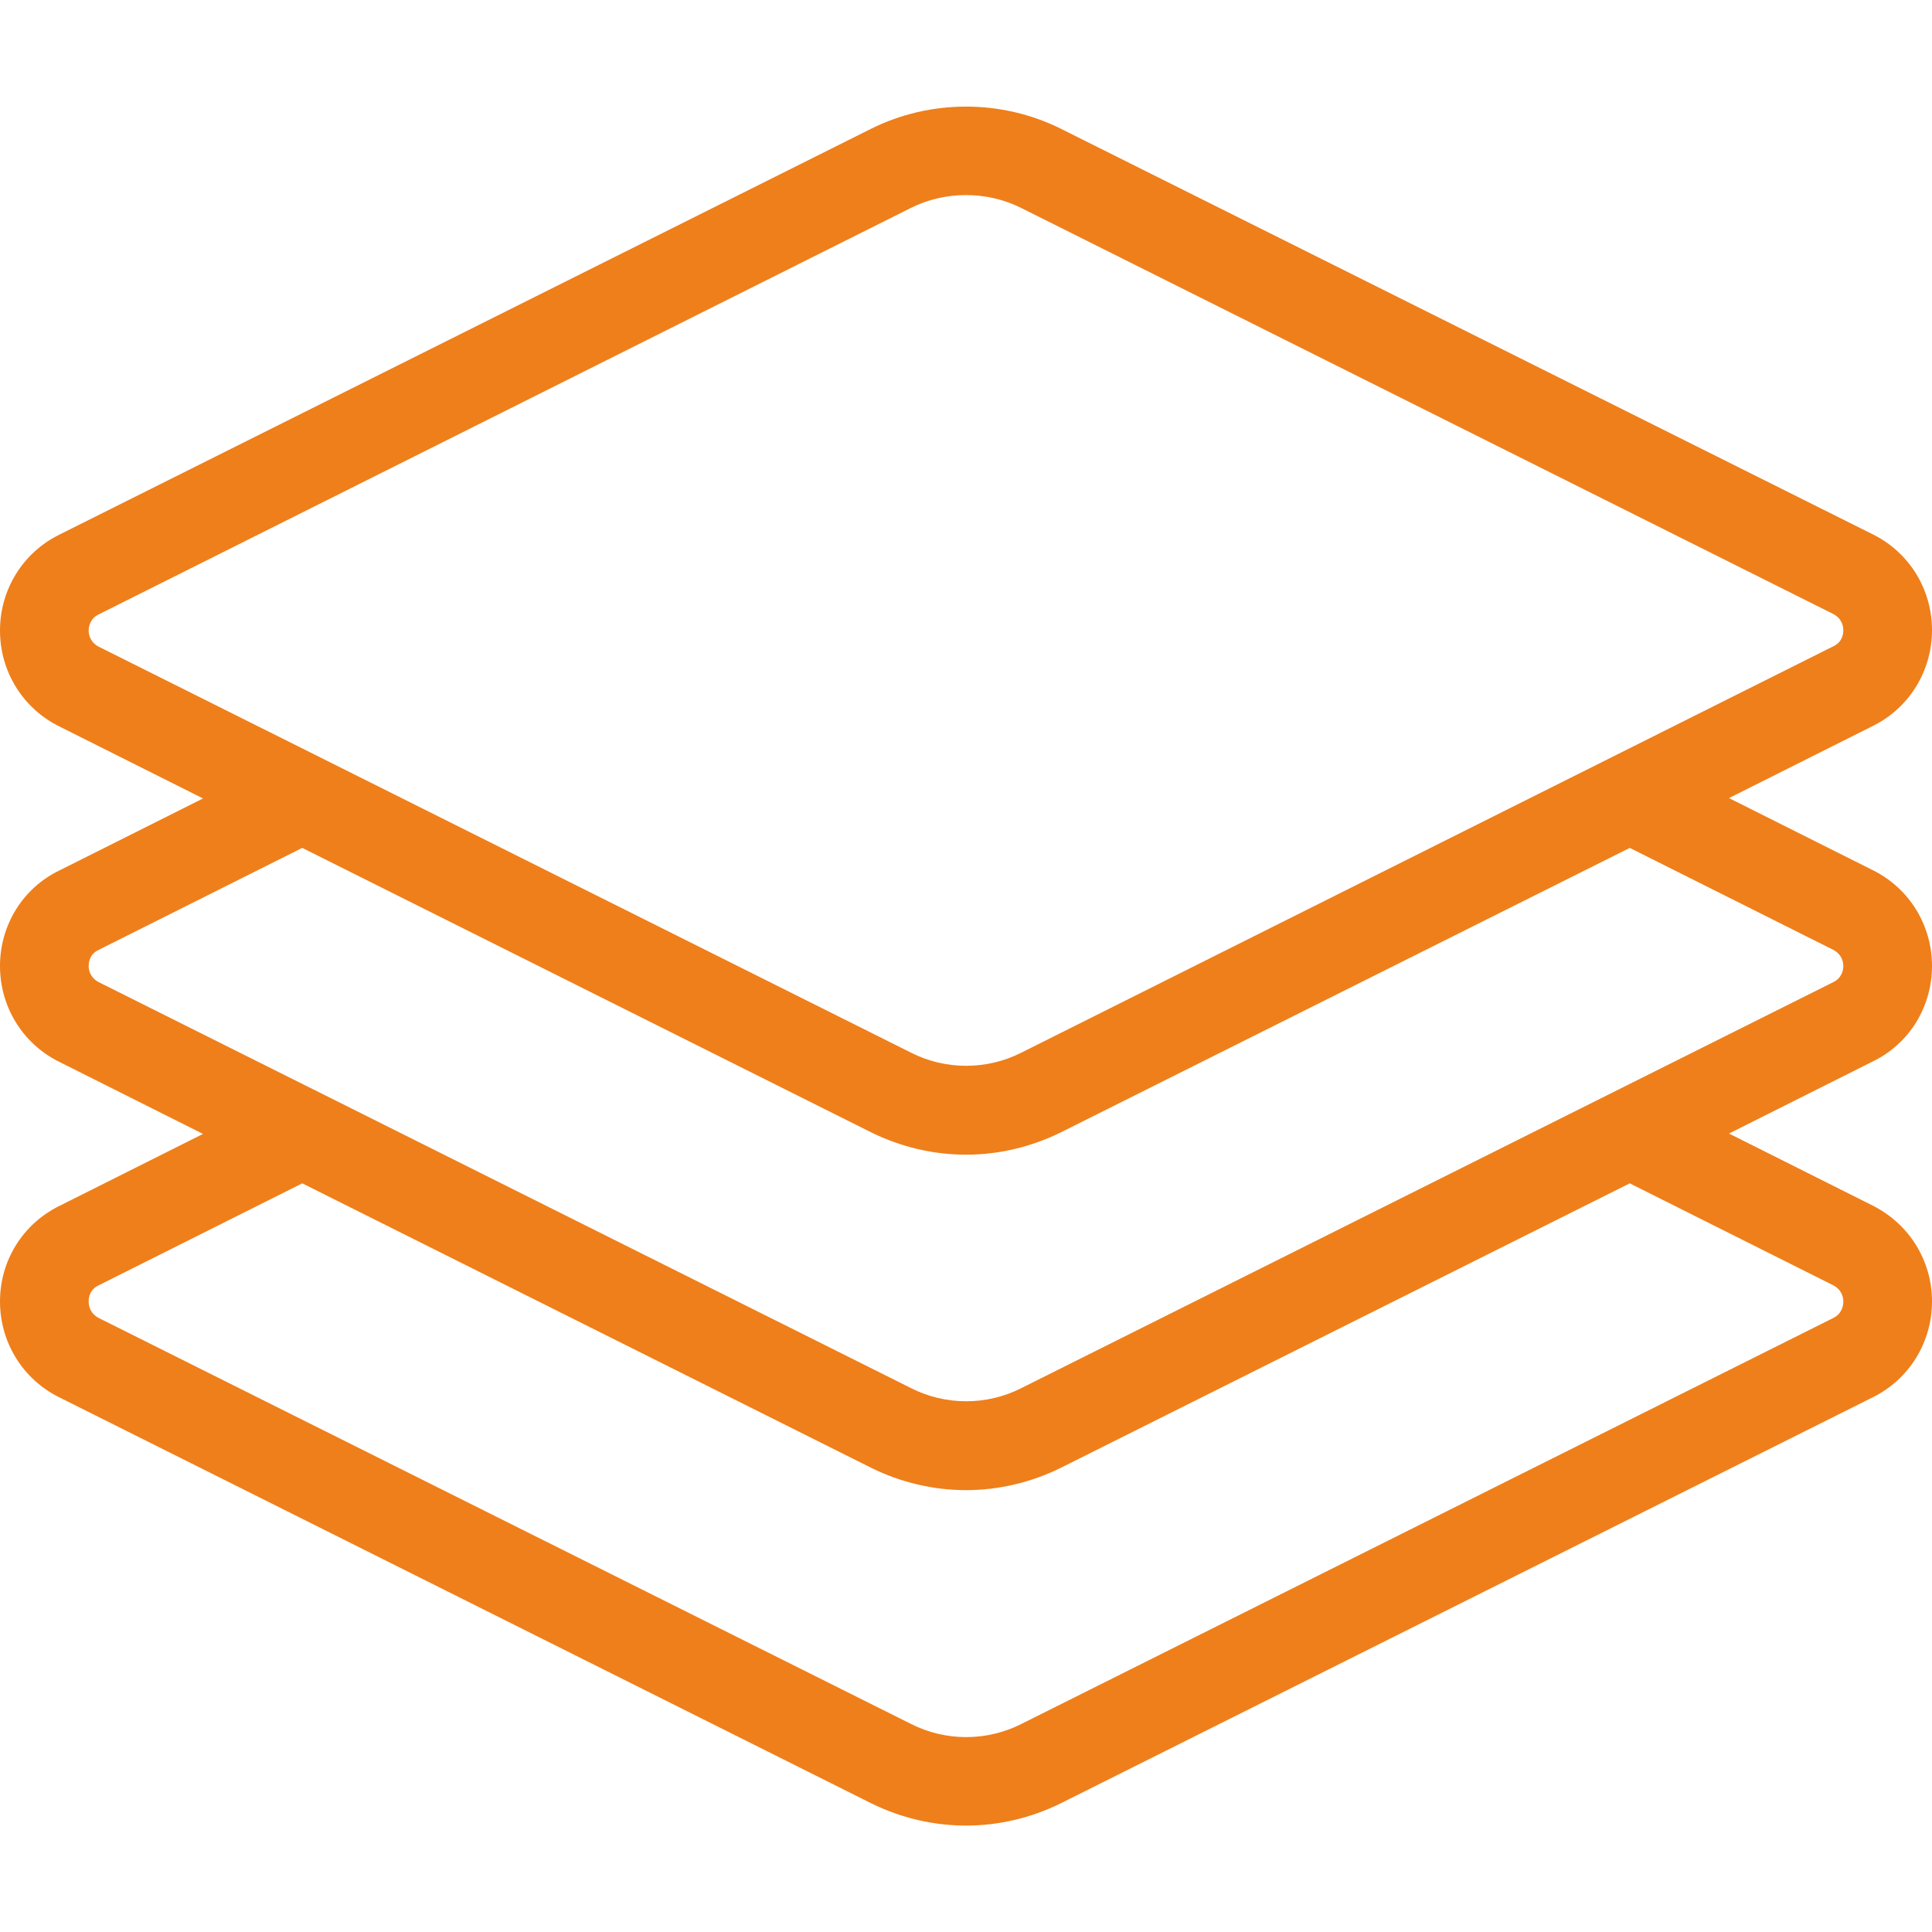 <?xml version="1.0" encoding="utf-8"?>
<!-- Generator: Adobe Illustrator 21.0.0, SVG Export Plug-In . SVG Version: 6.00 Build 0)  -->
<svg version="1.1" id="Layer_1" xmlns="http://www.w3.org/2000/svg" xmlns:xlink="http://www.w3.org/1999/xlink" x="0px" y="0px"
	 viewBox="0 0 512 512" style="enable-background:new 0 0 512 512;" xml:space="preserve">
<style type="text/css">
	.st0{fill:#EF7F1A;}
</style>
<g>
	<g>
		<path class="st0" d="M512,256c0-10.8-6-20.6-15.7-25.4l-38.1-19.1l38.1-19.1c0,0,0,0,0,0c9.7-4.8,15.7-14.6,15.7-25.4
			c0-10.8-6-20.6-15.7-25.4L281.1,34.1c-15.7-7.8-34.5-7.8-50.2,0L15.7,141.7C6,146.5,0,156.3,0,167.1c0,10.8,6,20.6,15.7,25.4
			l38.1,19.1l-38.1,19.1C6,235.4,0,245.2,0,256s6,20.6,15.7,25.4l38.1,19.1l-38.1,19.1C6,324.4,0,334.1,0,344.9
			c0,10.8,6,20.6,15.7,25.4l215.2,107.6c7.9,3.9,16.5,5.9,25.1,5.9s17.2-2,25.1-5.9l215.2-107.6c9.7-4.8,15.7-14.6,15.7-25.4
			c0-10.8-6-20.5-15.7-25.4l-38.1-19.1l38.1-19.1C506,276.6,512,266.8,512,256z M26.2,171.4c-2.3-1.2-2.7-3.2-2.7-4.3
			s0.4-3.2,2.7-4.3L241.4,55.1c4.6-2.3,9.6-3.4,14.6-3.4c5,0,10,1.1,14.6,3.4l215.2,107.6c2.3,1.2,2.7,3.2,2.7,4.3s-0.3,3.2-2.7,4.3
			L270.6,279c-9.1,4.6-20,4.6-29.1,0L26.2,171.4z M485.8,340.6c2.3,1.2,2.7,3.2,2.7,4.3c0,1.1-0.3,3.2-2.7,4.4L270.6,456.9
			c-9.1,4.6-20,4.6-29.1,0L26.2,349.3c-2.3-1.2-2.7-3.2-2.7-4.4c0-1.1,0.3-3.2,2.7-4.3l53.9-27L230.9,389c7.9,3.9,16.5,5.9,25.1,5.9
			c8.6,0,17.2-2,25.1-5.9l150.8-75.4L485.8,340.6z M485.8,260.3L270.6,367.9c-9.1,4.6-20,4.6-29.1,0L26.2,260.3
			c-2.3-1.2-2.7-3.2-2.7-4.3c0-1.1,0.3-3.2,2.7-4.3l53.9-27l150.8,75.4c7.9,3.9,16.5,5.9,25.1,5.9c8.6,0,17.2-2,25.1-5.9l150.8-75.4
			l53.9,27c2.3,1.2,2.7,3.2,2.7,4.3C488.5,257.1,488.1,259.2,485.8,260.3z"/>
	</g>
</g>
</svg>

